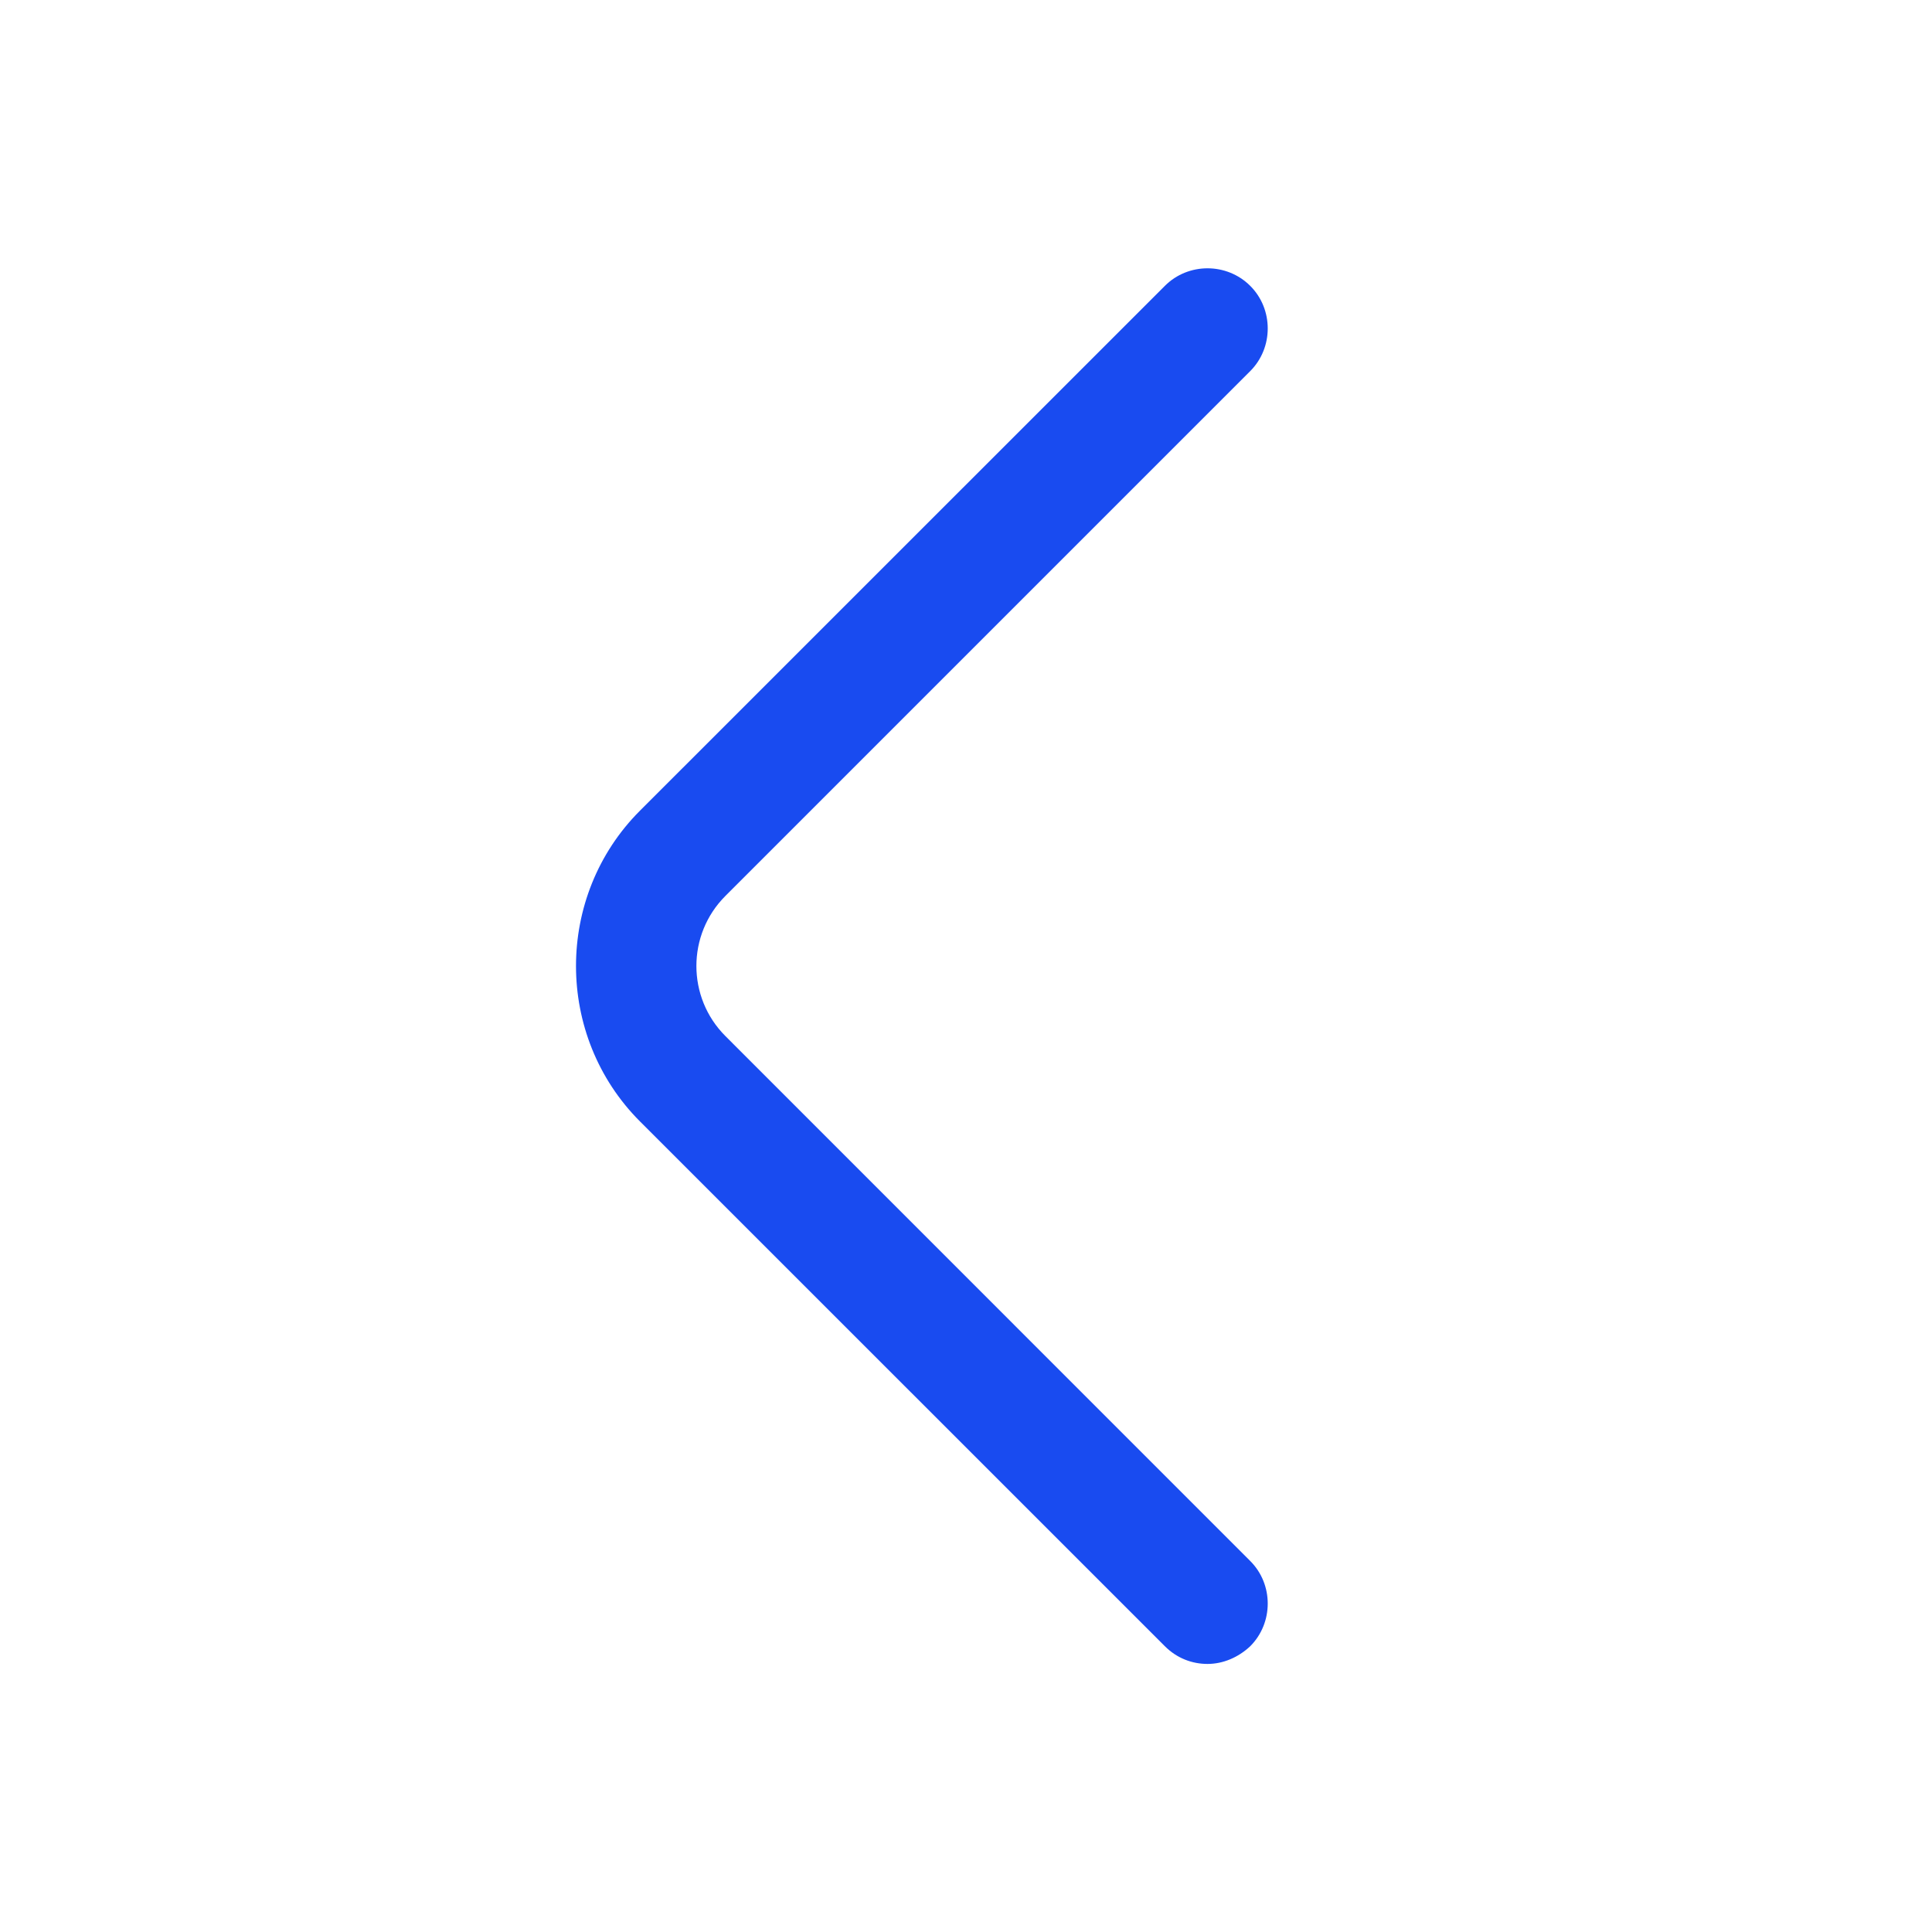 <svg width="20" height="20" viewBox="0 0 20 20" fill="none" xmlns="http://www.w3.org/2000/svg">
<path d="M12.5 17.225C12.342 17.225 12.184 17.167 12.059 17.042L6.625 11.609C5.742 10.725 5.742 9.275 6.625 8.392L12.059 2.959C12.3 2.717 12.7 2.717 12.942 2.959C13.184 3.2 13.184 3.6 12.942 3.842L7.509 9.275C7.109 9.675 7.109 10.325 7.509 10.725L12.942 16.159C13.184 16.4 13.184 16.8 12.942 17.042C12.817 17.159 12.659 17.225 12.5 17.225Z" fill="#194BF0"/>
</svg>
